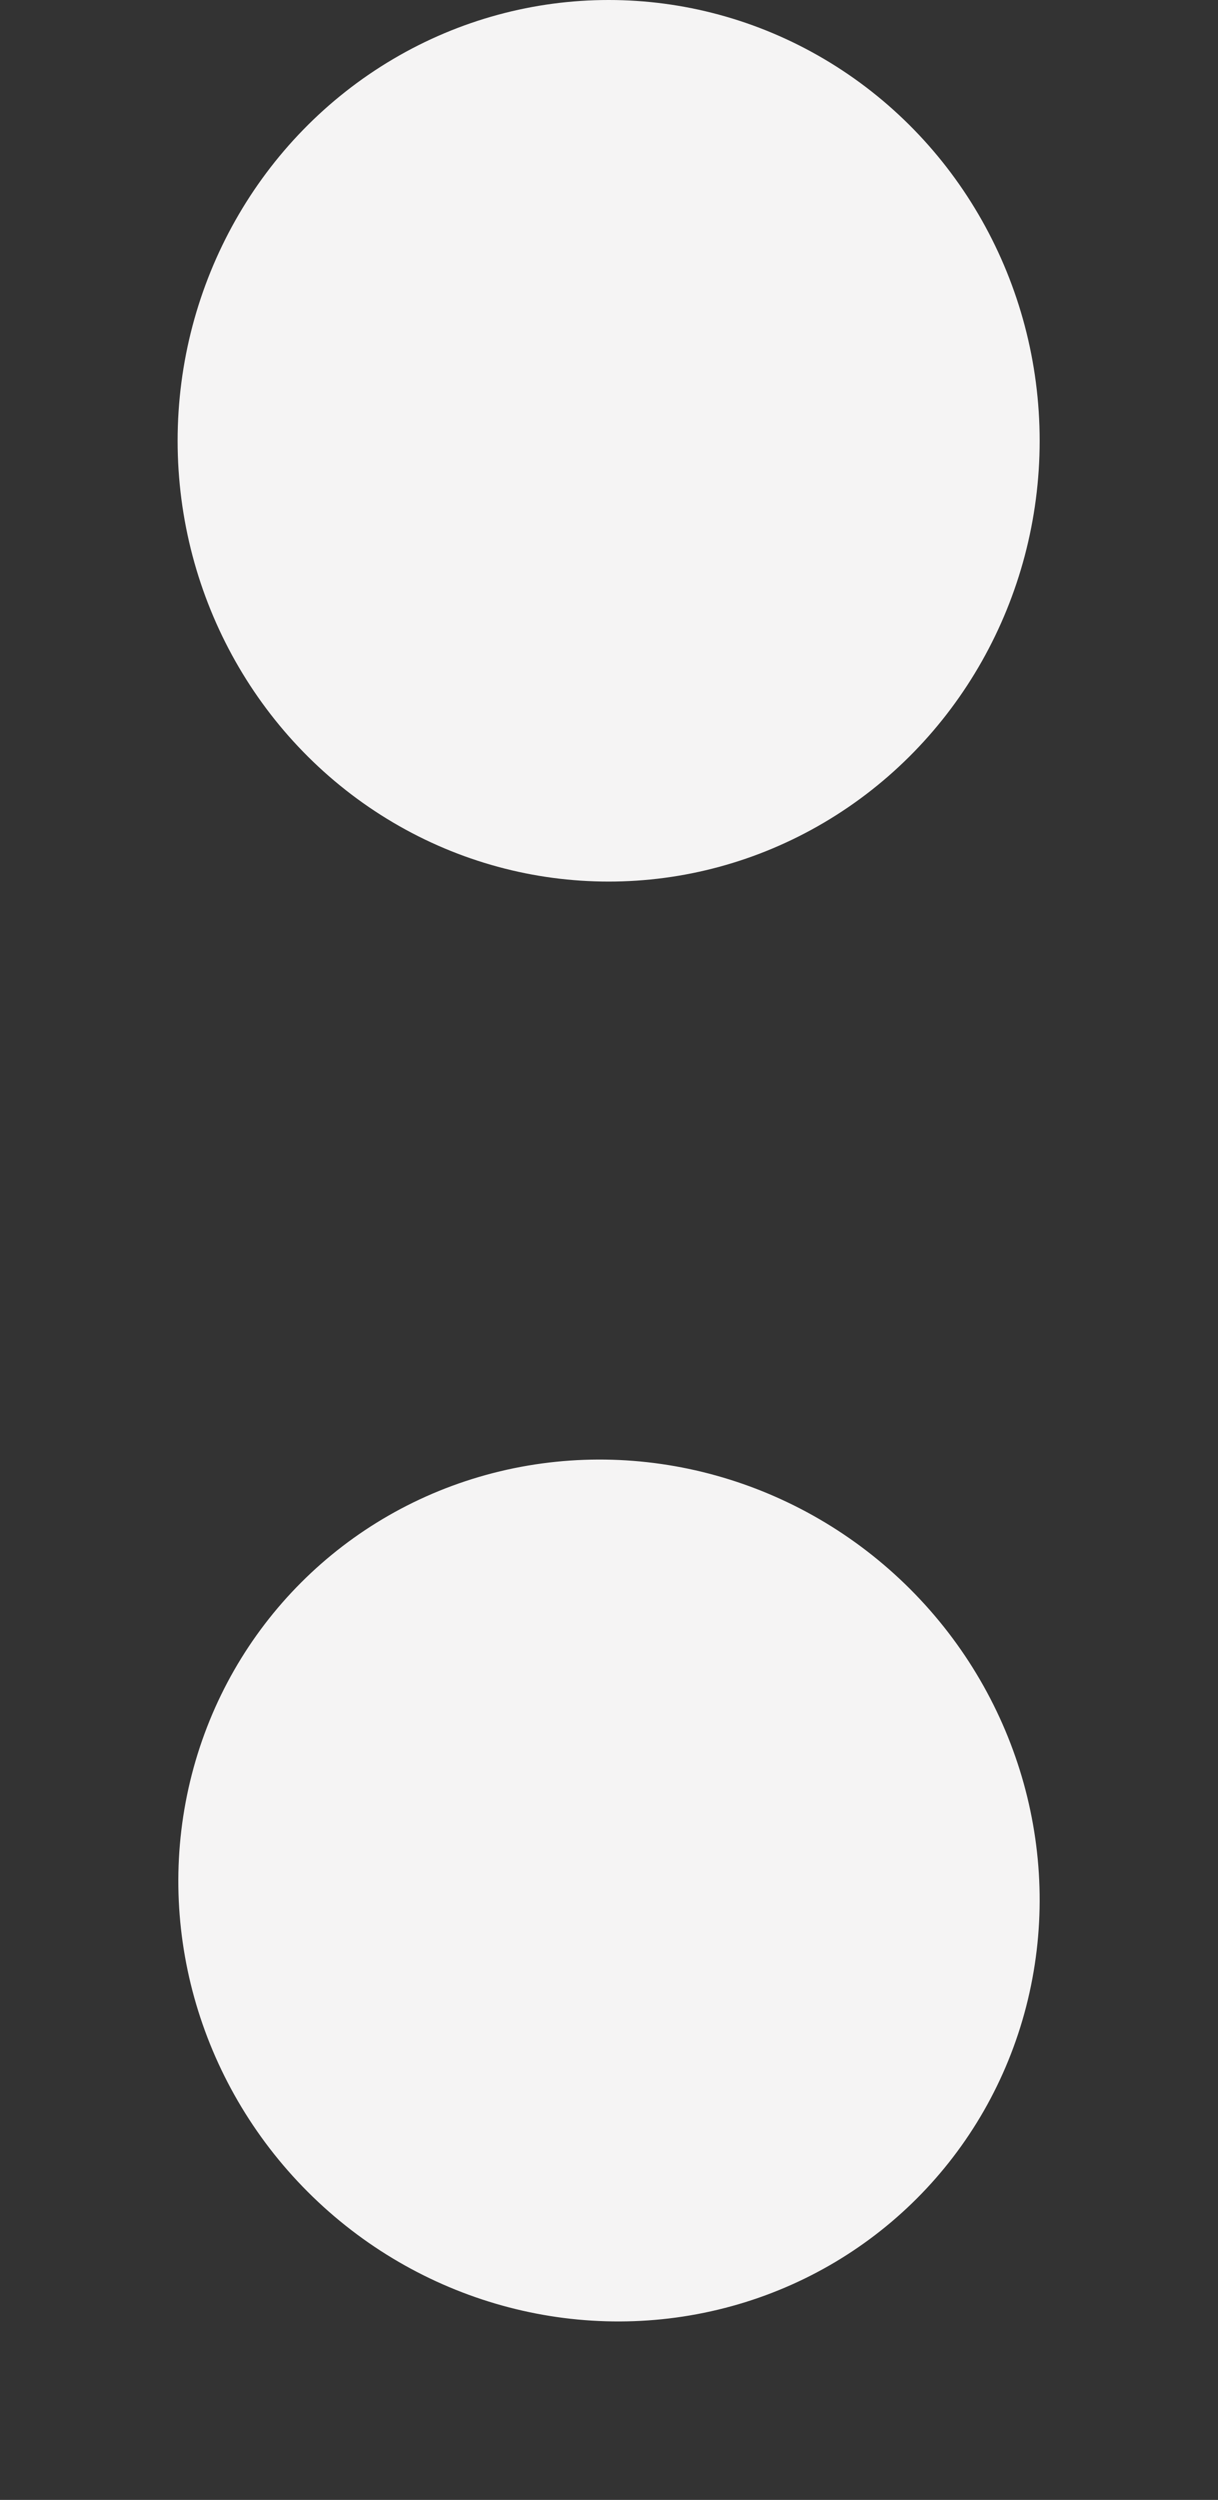 <svg xmlns="http://www.w3.org/2000/svg" width="113.035" height="231.848"><rect width="100%" height="100%" fill="#333333" stroke="none"/><g data-name="Group 295" transform="translate(-3735.522 -1236.93)" fill="#f5f4f4"><ellipse data-name="Ellipse 91" cx="39.529" cy="40.399" rx="39.529" ry="40.399" transform="rotate(-45 3571.768 -3803.35)"/><ellipse data-name="Ellipse 92" cx="40" cy="40.88" rx="40" ry="40.88" transform="translate(3752.006 1236.93)"/></g></svg>